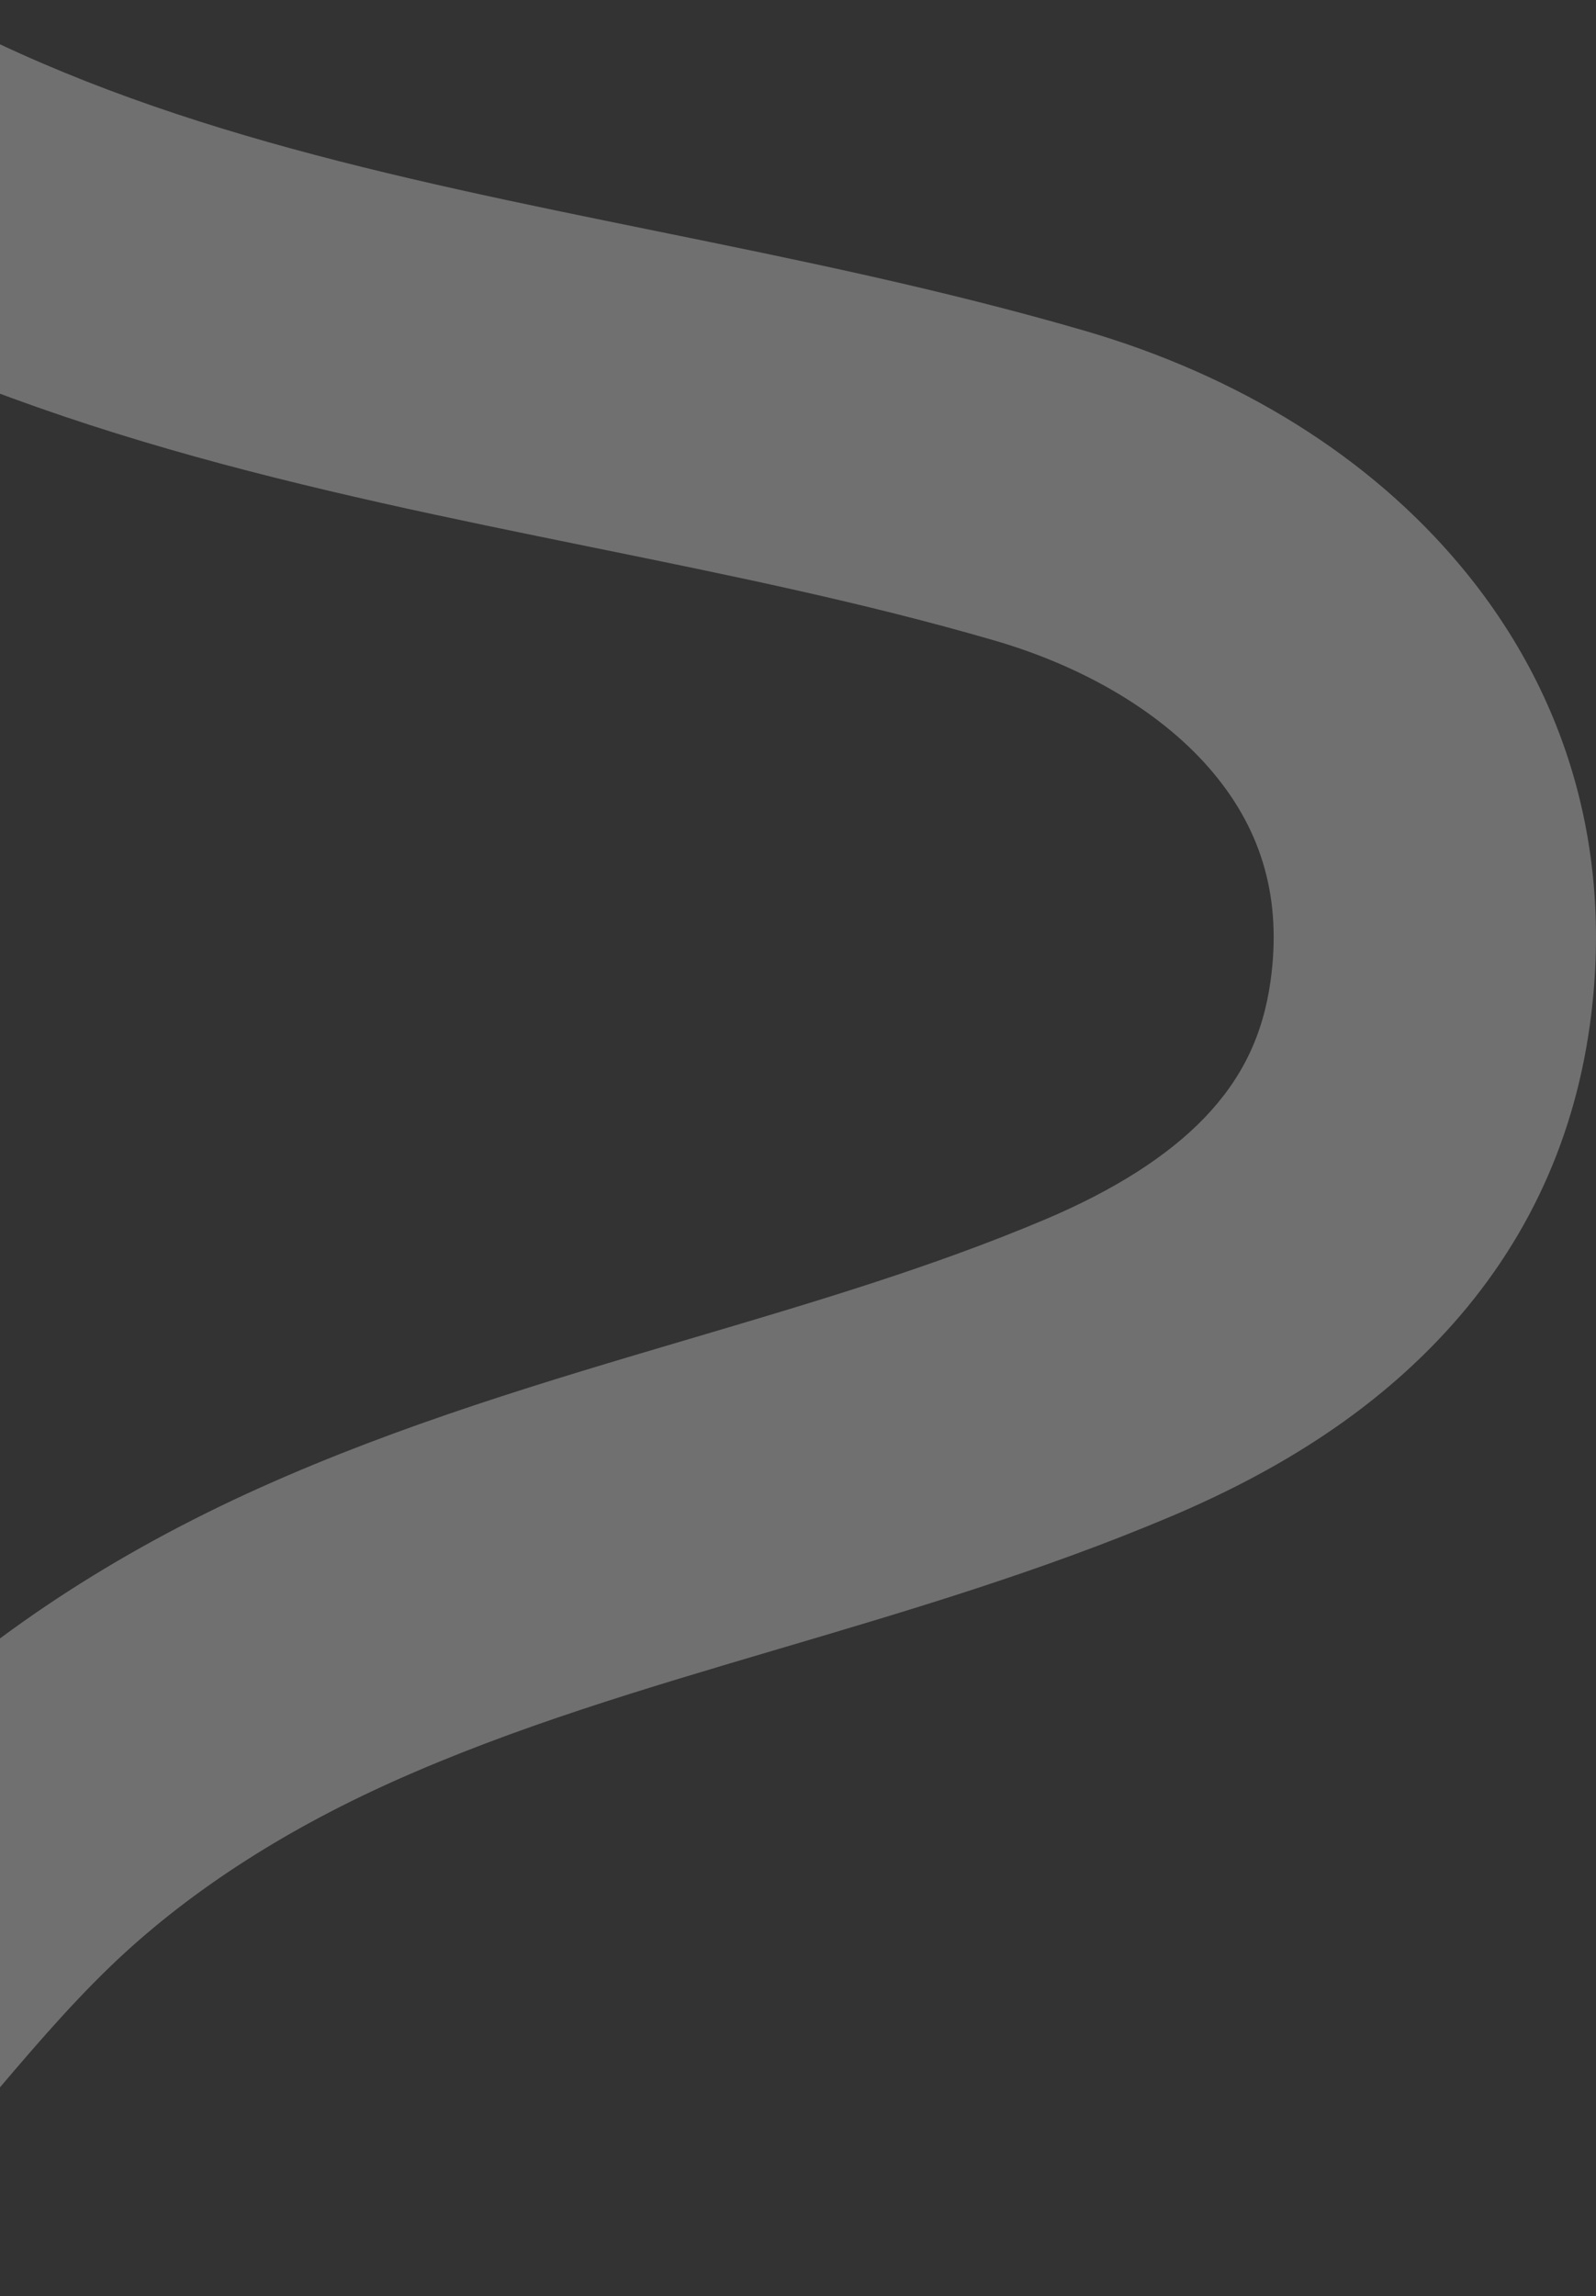 <svg width="598" height="860" viewBox="0 0 598 860" fill="none" xmlns="http://www.w3.org/2000/svg">
<rect x="0" y="0" width="598" height="860" fill="#333333" stroke="none"/>
<path d="M-72.182 860L-153 770.207C-133.991 753.072 -116.689 732.642 -98.373 711.003C-81.046 690.541 -63.133 669.378 -42.377 649.391C-4.375 612.808 42.684 581.776 97.505 557.149C150.538 533.327 205.15 517.191 257.957 501.586C304.872 487.722 349.178 474.631 391.454 456.778C417.46 445.798 437.628 432.924 451.412 418.536C465.437 403.89 473.279 387.585 476.081 367.243C480.219 337.194 473.214 311.785 454.681 289.559C436.356 267.59 407.195 249.947 372.566 239.877C323.913 225.731 274.221 215.62 221.622 204.922C116.9 183.622 8.612 161.596 -91.465 105.373L-32.345 0C51.219 46.951 145.667 66.156 245.671 86.498C298.358 97.212 352.833 108.29 406.261 123.83C464.543 140.78 513.342 171.304 547.39 212.108C587.799 260.541 604.505 319.89 595.721 383.718C589.45 429.267 570.231 469.104 538.614 502.126C513.028 528.848 480.259 550.422 438.433 568.089C389.901 588.592 340.217 603.27 292.167 617.464C240.953 632.594 192.574 646.893 146.98 667.372C104.864 686.295 69.334 709.537 41.372 736.46C25.044 752.178 9.868 770.111 -6.21 789.099C-26.314 812.84 -47.094 837.395 -72.166 859.992L-72.182 860Z" fill="white" fill-opacity="0.3"/>
</svg>
